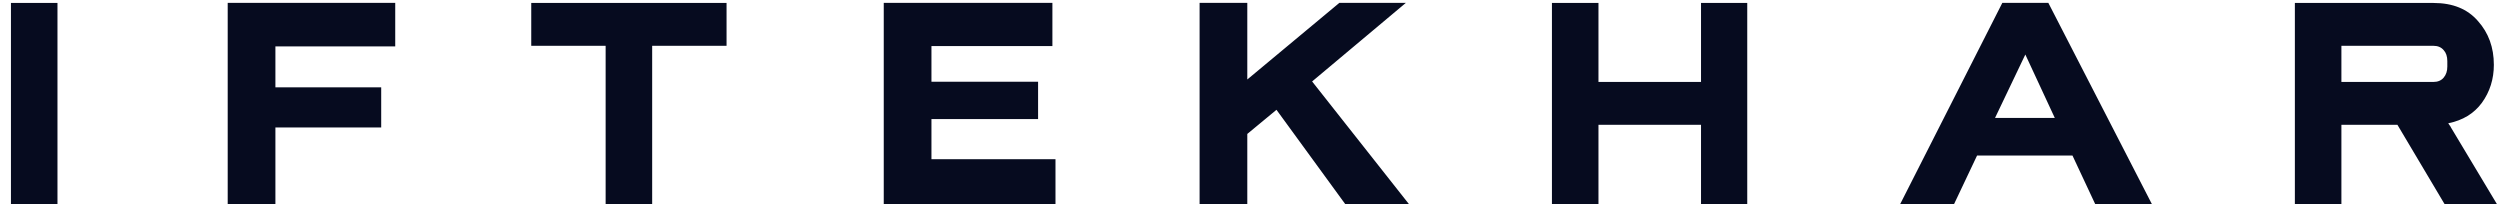 <svg xmlns="http://www.w3.org/2000/svg" fill="none" viewBox="0 0 98 8" height="8" width="98">
<path fill="#060B1F" d="M0.429 0.116H2.253V8H0.429V0.116ZM14.943 4.997H10.796V8H8.926V0.113H15.493V1.818H10.796V3.424H14.943V4.997ZM23.741 1.796H20.825V0.116H28.481V1.796H25.565V8H23.741V1.796ZM41.375 8H34.643V0.113H41.254V1.807H36.513V3.204H40.693V4.667H36.513V6.24H41.375V8ZM55.23 8H52.733L50.038 4.304L48.894 5.25V8H47.024V0.113H48.894V3.116L52.502 0.113H55.109L51.435 3.193L55.23 8ZM60.836 0.116H62.66V3.212H66.68V0.116H68.492V8H66.68V4.892H62.66V8H60.836V0.116ZM84.354 8H82.132L81.241 6.097H77.501L76.599 8H74.487L78.491 0.113H80.295L84.354 8ZM80.548 4.623L79.393 2.137L78.205 4.623H80.548ZM89.959 8V0.116H95.395C96.147 0.116 96.727 0.352 97.135 0.824C97.551 1.288 97.759 1.86 97.759 2.54C97.759 3.1 97.603 3.596 97.291 4.028C96.979 4.452 96.539 4.72 95.971 4.832C95.979 4.84 95.995 4.864 96.019 4.904C96.051 4.944 96.071 4.976 96.079 5L97.879 8H95.827L93.979 4.892H91.783V8H89.959ZM91.783 3.212H95.395C95.563 3.212 95.695 3.156 95.791 3.044C95.887 2.932 95.935 2.788 95.935 2.612V2.396C95.935 2.212 95.887 2.068 95.791 1.964C95.695 1.852 95.563 1.796 95.395 1.796H91.783V3.212Z"></path>
</svg>
